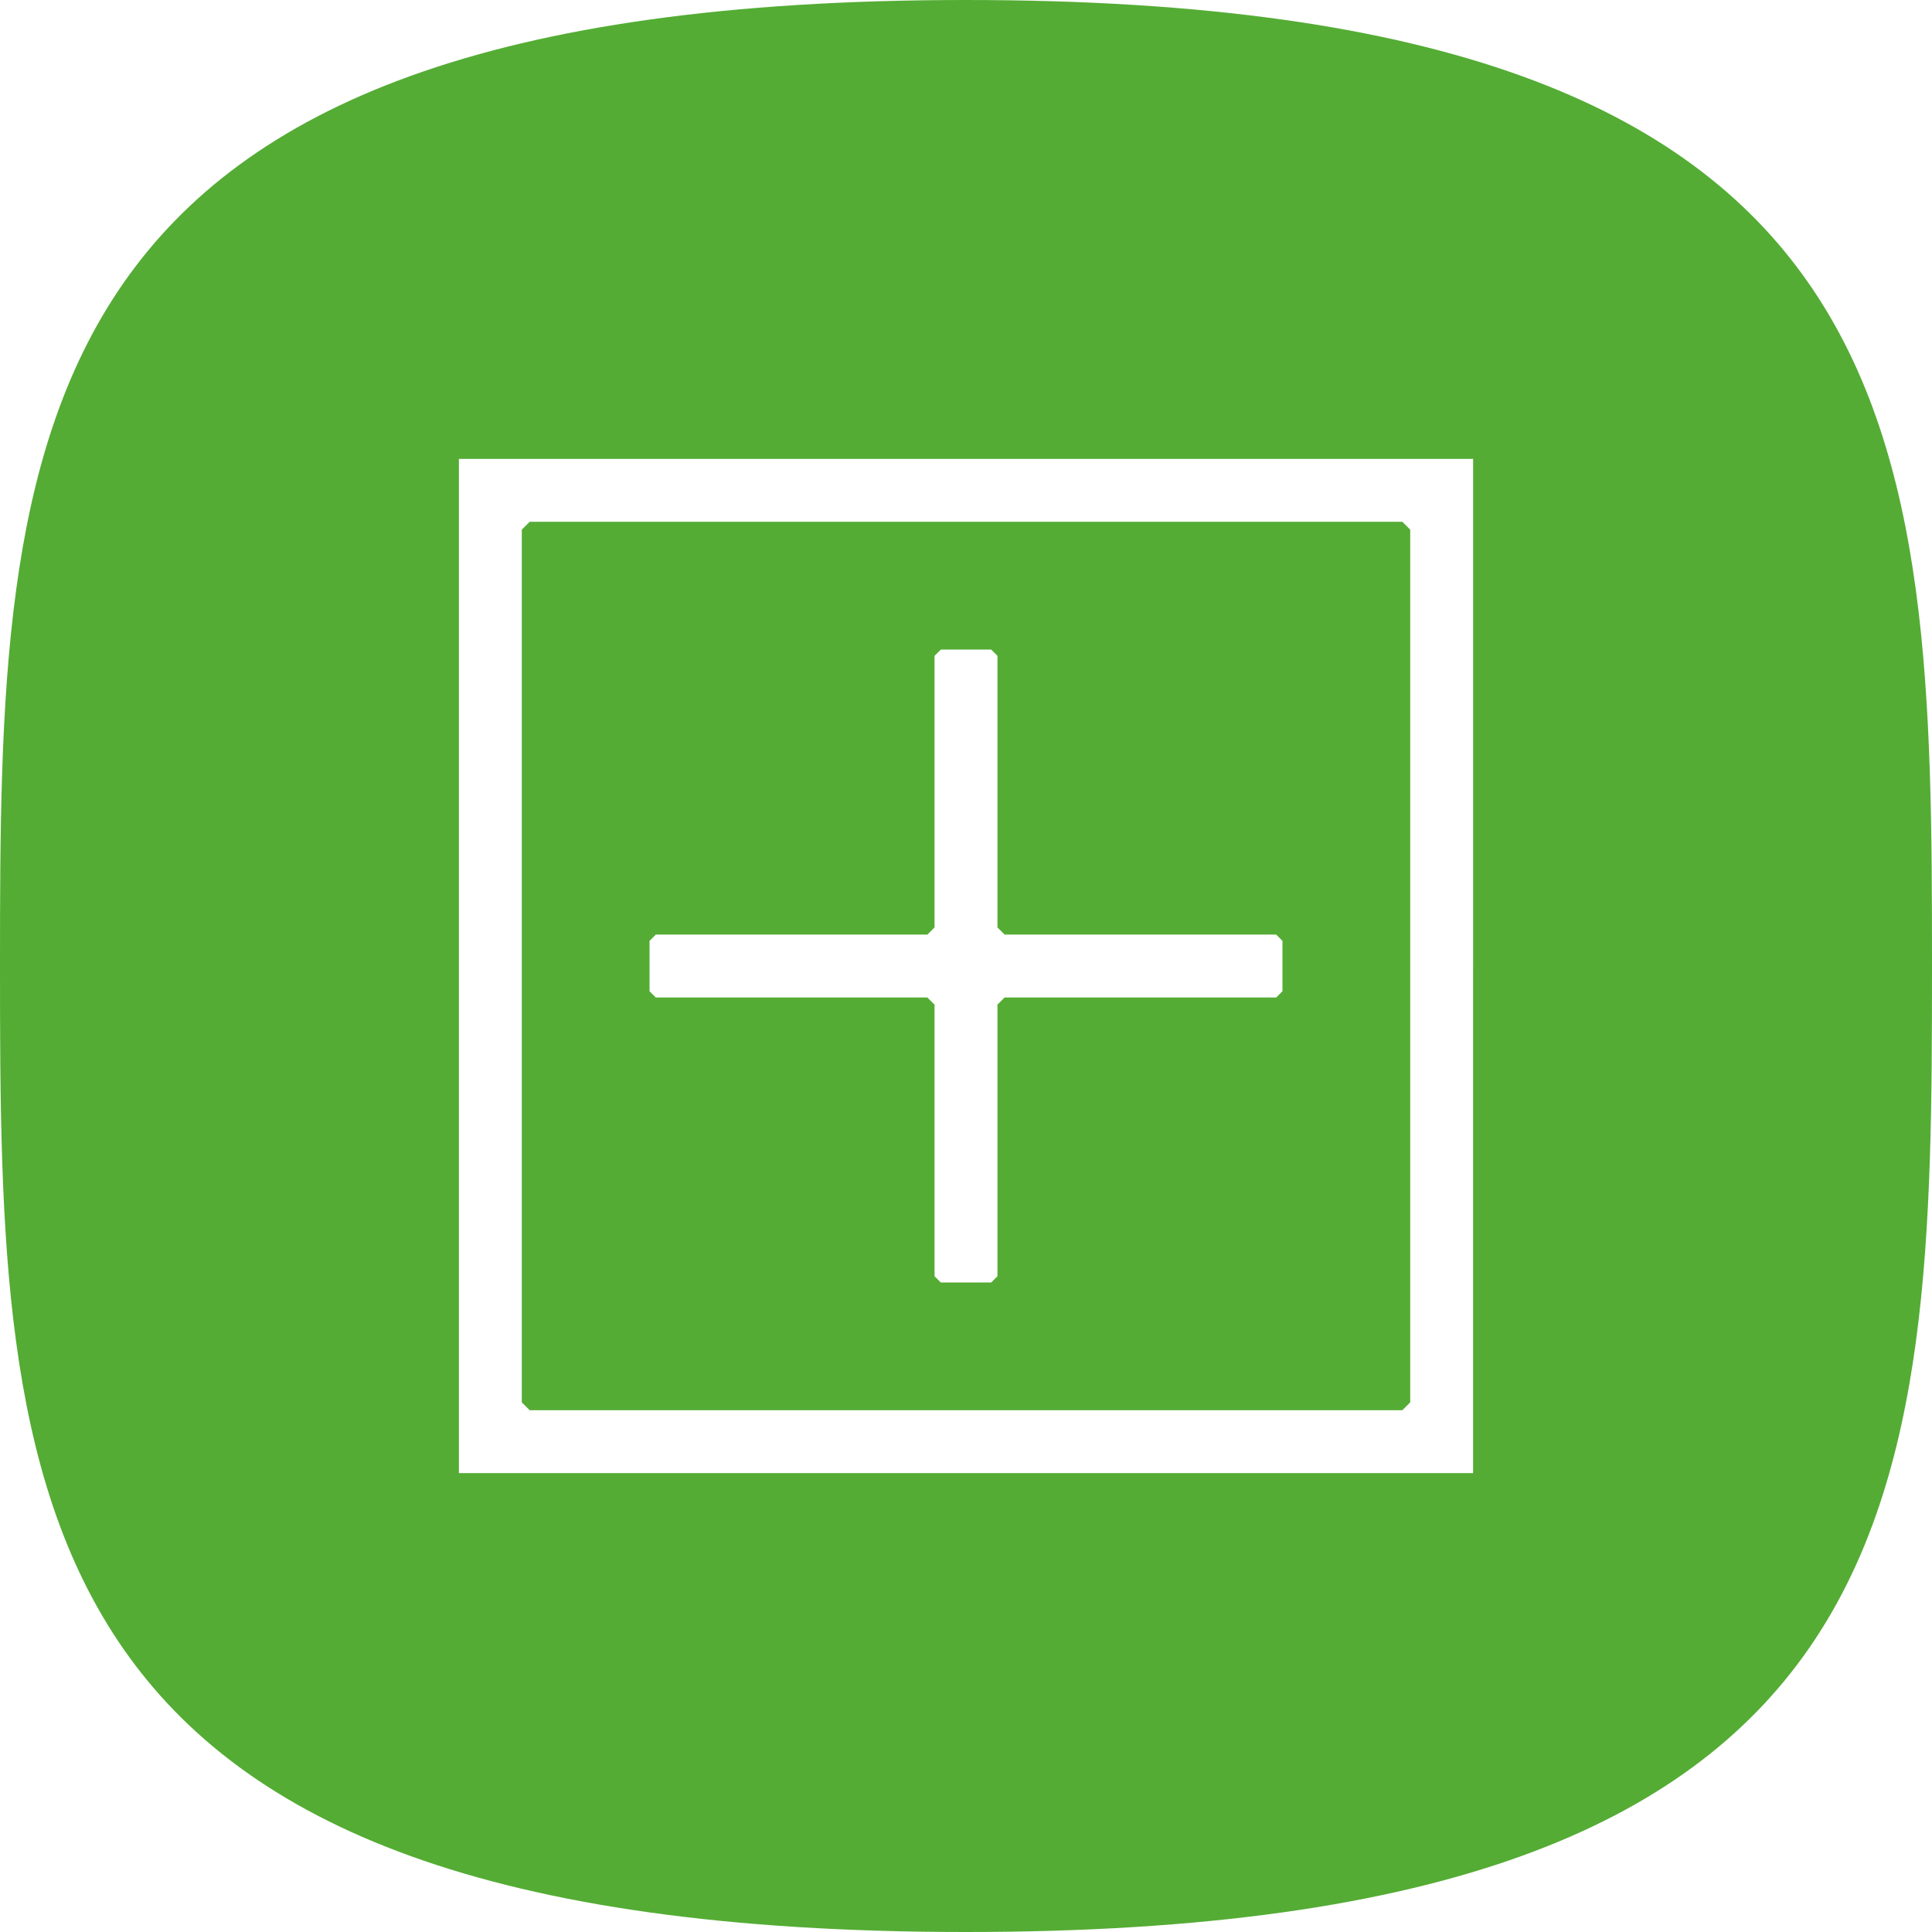 <?xml version="1.0" encoding="utf-8"?>
<svg xmlns="http://www.w3.org/2000/svg" id="Layer_1" data-name="Layer 1" viewBox="0 0 544.22 544.22">
  <defs>
    <style>
      .cls-1 {
        fill: #54ac34;
      }
    </style>
  </defs>
  <path class="cls-1" d="m272.11,0C2.1,0,0,121.83,0,272.11s2.1,272.11,272.11,272.11,272.11-121.83,272.11-272.11S542.12,0,272.11,0Zm142.84,272.11v142.84H129.27V129.27h285.69v142.84Z"/>
  <path class="cls-1" d="m149.2,146.98l-1.11,1.11-1.11,1.11v245.82l1.11,1.11,1.11,1.11h245.82l1.11-1.11,1.11-1.11v-245.82l-1.11-1.11-1.11-1.11h-245.82Zm130.89,36.88l.88.88v76.5l1.01,1.01,1.01,1.01h76.5l.88.88.88.88v14.2l-.88.88-.88.88h-76.5l-1.01,1.01-1.01,1.01v76.5l-.88.88-.88.88h-14.2l-.88-.88-.88-.88v-76.5l-1.01-1.01-1.01-1.01h-76.5l-.88-.88-.88-.88v-14.2l.88-.88.88-.88h76.5l1.01-1.01,1.01-1.01v-76.5l.88-.88.88-.88h14.2l.88.88Z"/>
</svg>